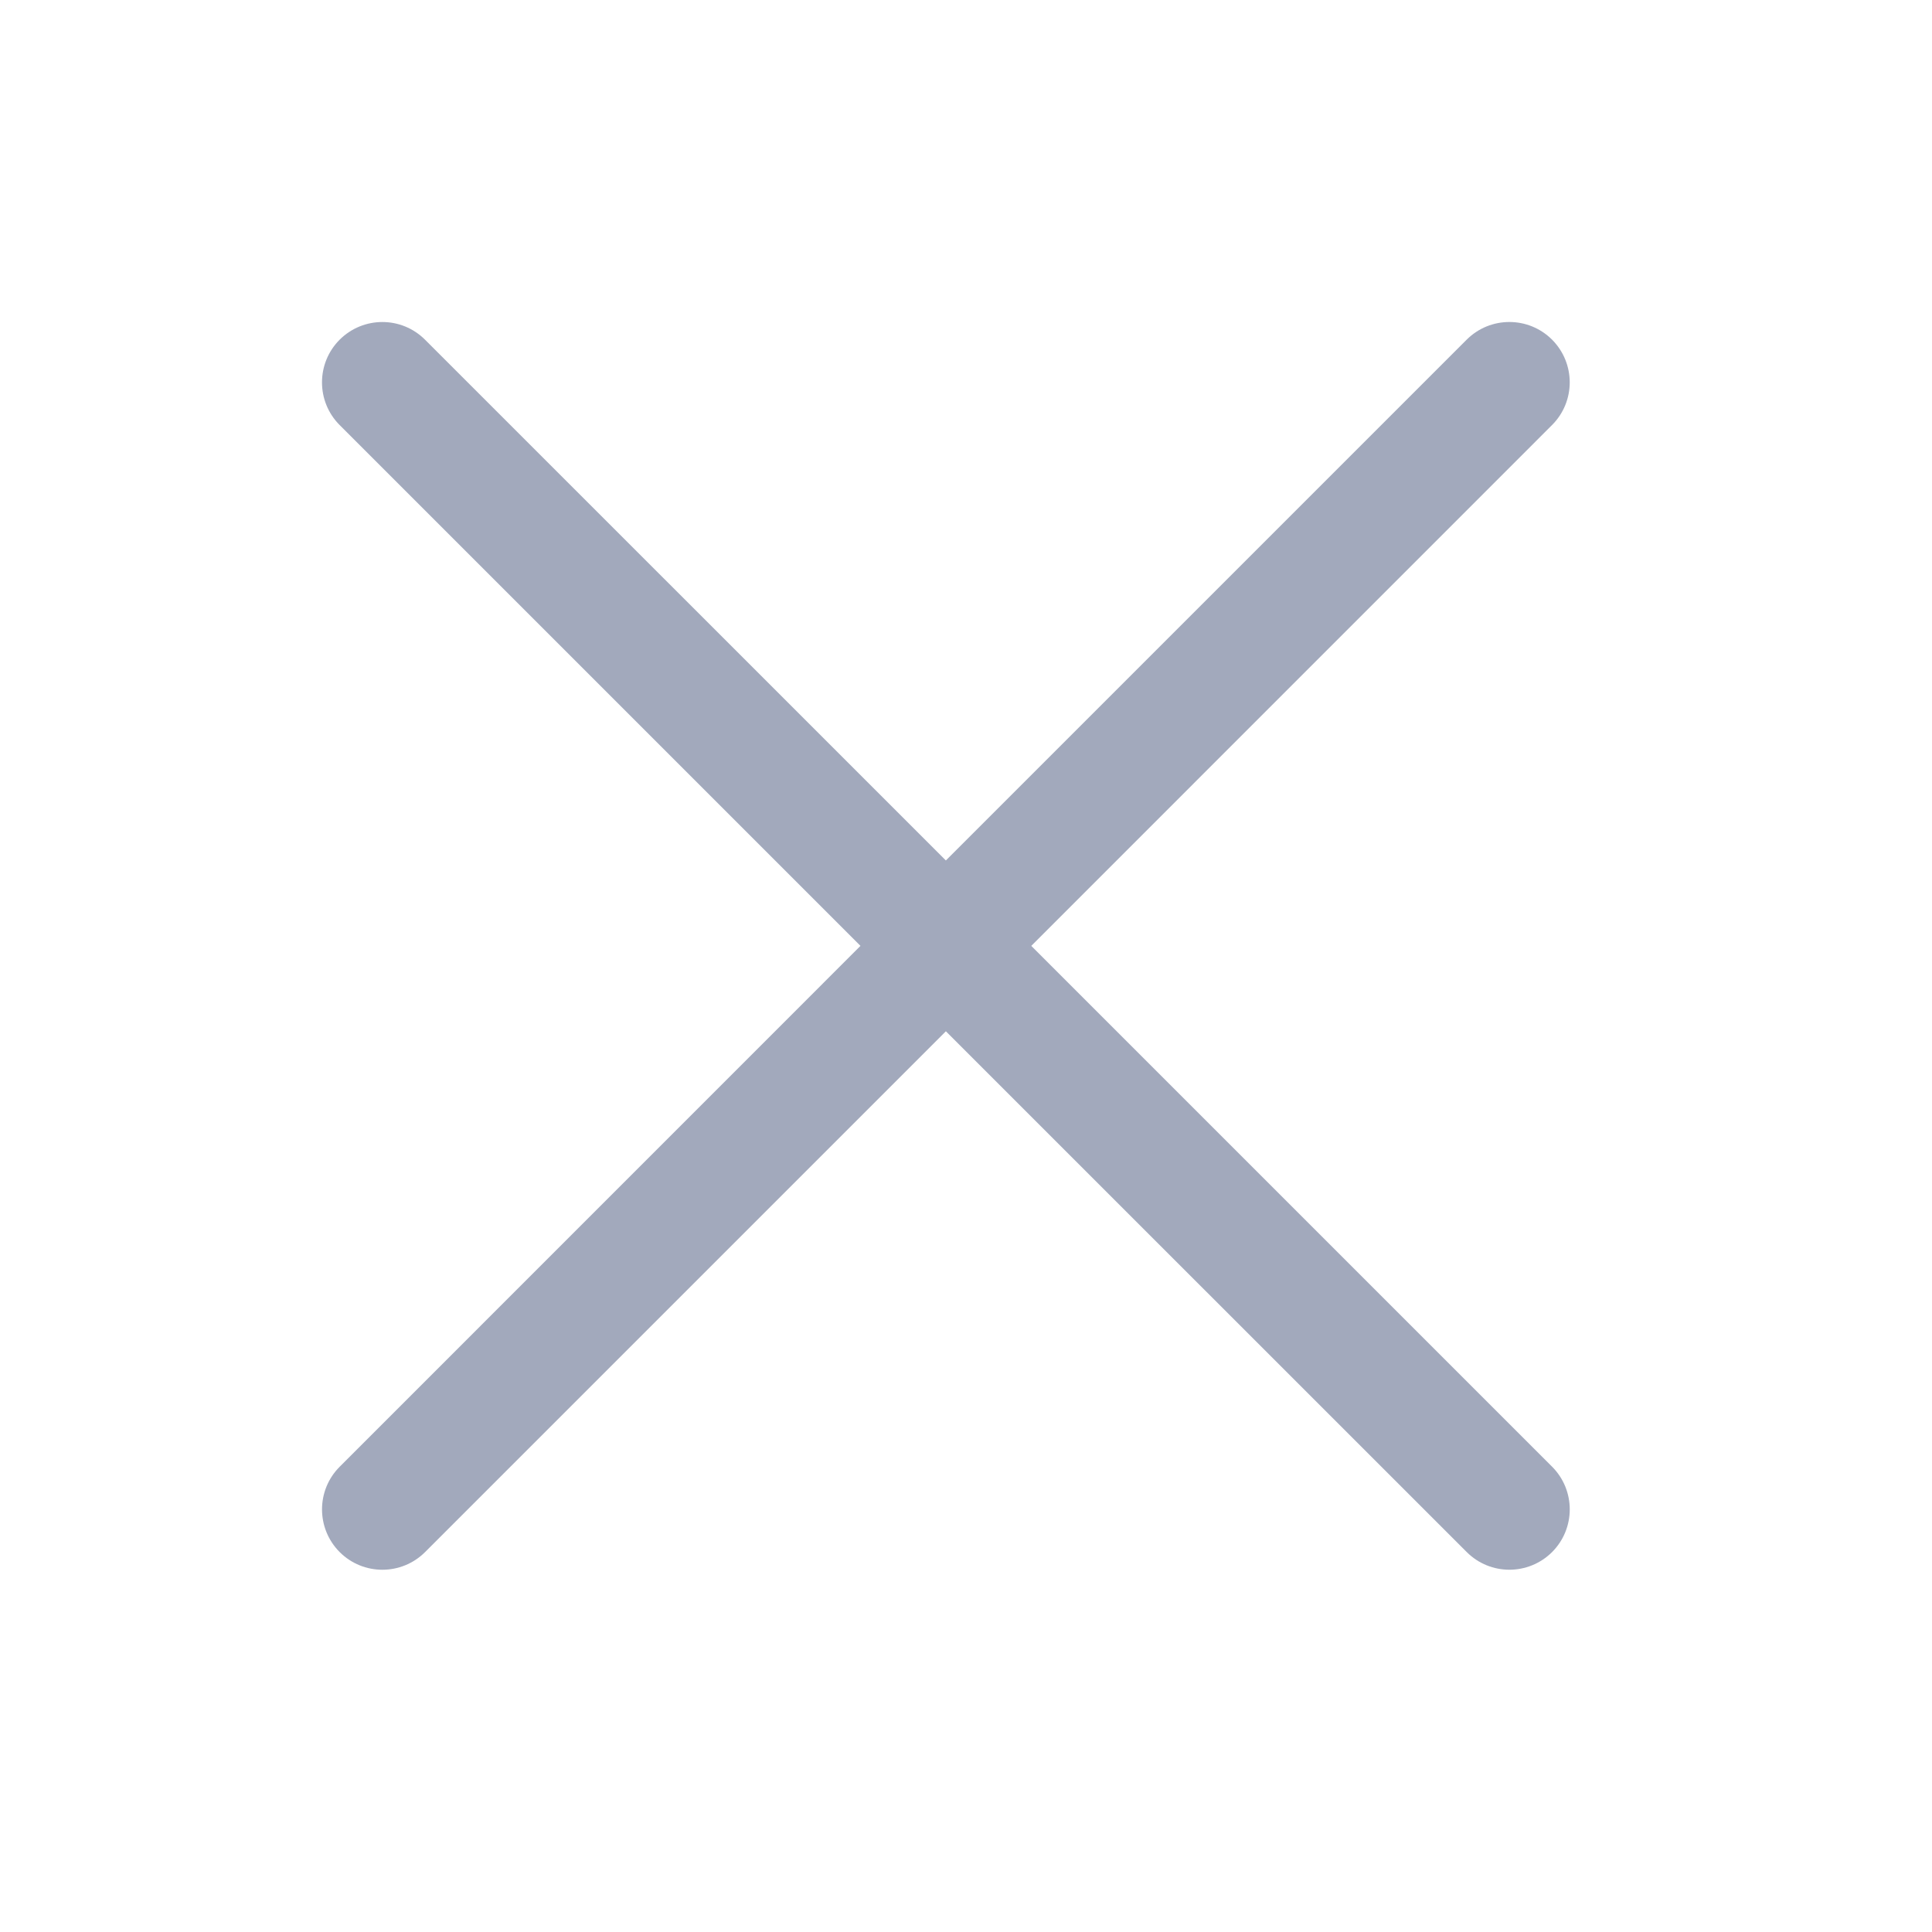 <svg xmlns="http://www.w3.org/2000/svg" width="24" height="24" viewBox="0 0 24 24">
    <path fill="#A2A9BC" fill-rule="evenodd" d="M5.28 4.22l6.47 6.469 6.47-6.47c.293-.292.767-.292 1.06 0 .293.294.293.768 0 1.061l-6.469 6.47 6.47 6.47c.292.293.292.767 0 1.06-.294.293-.768.293-1.061 0l-6.47-6.469-6.47 6.47c-.293.292-.767.292-1.06 0-.293-.294-.293-.768 0-1.061l6.469-6.47-6.47-6.47c-.292-.293-.292-.767 0-1.06.294-.293.768-.293 1.061 0z"/>
</svg>
